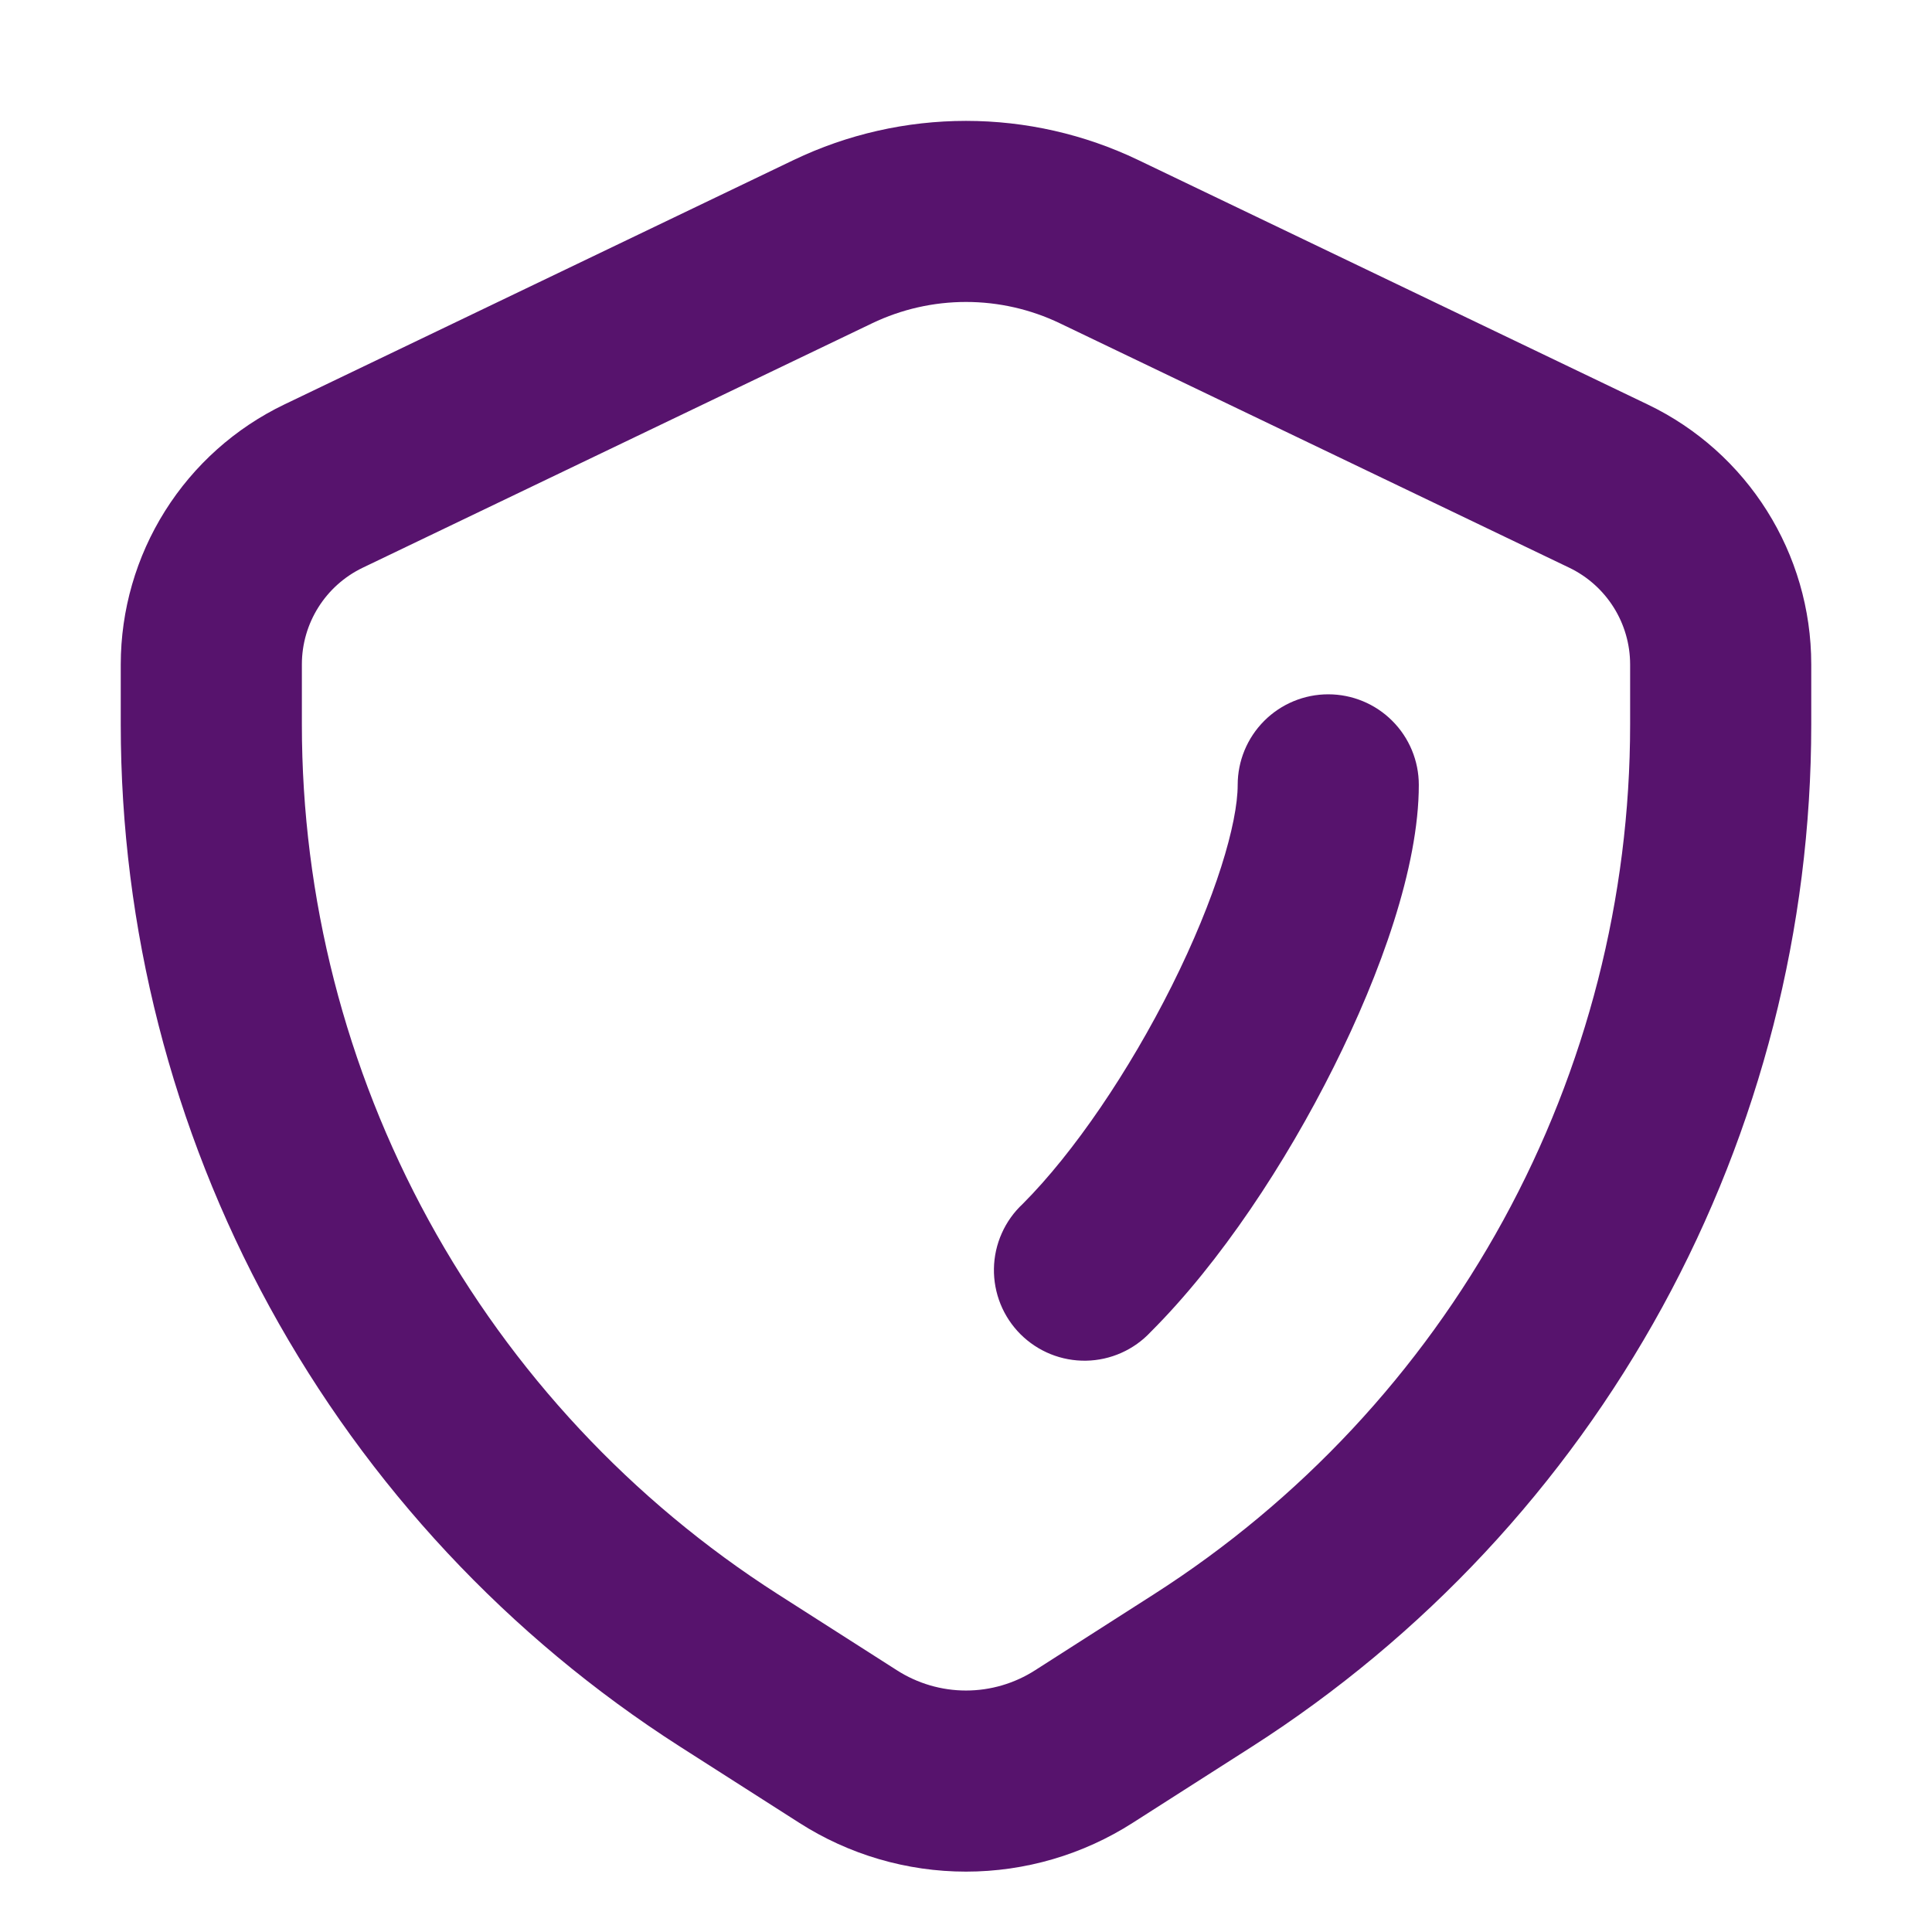 <svg xmlns="http://www.w3.org/2000/svg" width="72" height="72" viewBox="0 0 72 72" fill="none"><path fill-rule="evenodd" clip-rule="evenodd" d="M13.514 21.159L32.504 12.047C33.595 11.524 34.79 11.253 36 11.253C37.21 11.253 38.405 11.524 39.496 12.047L58.486 21.159C59.164 21.486 59.735 21.997 60.136 22.634C60.536 23.27 60.749 24.007 60.75 24.759V27C60.75 33.456 59.125 39.807 56.026 45.47C52.927 51.133 48.453 55.925 43.016 59.405L38.578 62.244C37.809 62.738 36.914 63.001 36 63.001C35.086 63.001 34.191 62.738 33.422 62.244L28.985 59.409C23.547 55.929 19.072 51.136 15.973 45.472C12.874 39.809 11.249 33.456 11.25 27V24.759C11.25 23.225 12.132 21.825 13.514 21.159ZM29.578 5.963L10.593 15.075C8.769 15.952 7.23 17.326 6.152 19.04C5.074 20.753 4.502 22.735 4.5 24.759V27C4.5 34.588 6.409 42.055 10.051 48.712C13.694 55.368 18.953 61.002 25.344 65.093L29.781 67.928C31.637 69.118 33.795 69.75 36 69.75C38.205 69.75 40.363 69.118 42.219 67.928L46.656 65.093C53.047 61.002 58.306 55.368 61.949 48.712C65.591 42.055 67.5 34.588 67.5 27V24.759C67.5 20.628 65.133 16.862 61.407 15.075L42.417 5.963C40.414 5.003 38.221 4.505 36 4.505C33.779 4.505 31.581 5.003 29.578 5.963ZM38.115 44.865C37.783 45.174 37.517 45.547 37.333 45.961C37.148 46.375 37.049 46.822 37.041 47.275C37.033 47.728 37.117 48.178 37.286 48.598C37.456 49.019 37.709 49.4 38.029 49.721C38.35 50.041 38.732 50.294 39.152 50.464C39.572 50.633 40.022 50.717 40.475 50.709C40.928 50.701 41.375 50.602 41.789 50.417C42.203 50.233 42.576 49.967 42.885 49.635C45.472 47.052 47.916 43.344 49.707 39.758C51.444 36.284 52.875 32.319 52.875 29.25C52.875 28.355 52.519 27.497 51.886 26.864C51.254 26.231 50.395 25.875 49.5 25.875C48.605 25.875 47.746 26.231 47.114 26.864C46.481 27.497 46.125 28.355 46.125 29.25C46.125 30.681 45.306 33.467 43.668 36.743C42.084 39.906 40.028 42.948 38.115 44.865Z" fill="#57136D"></path></svg>